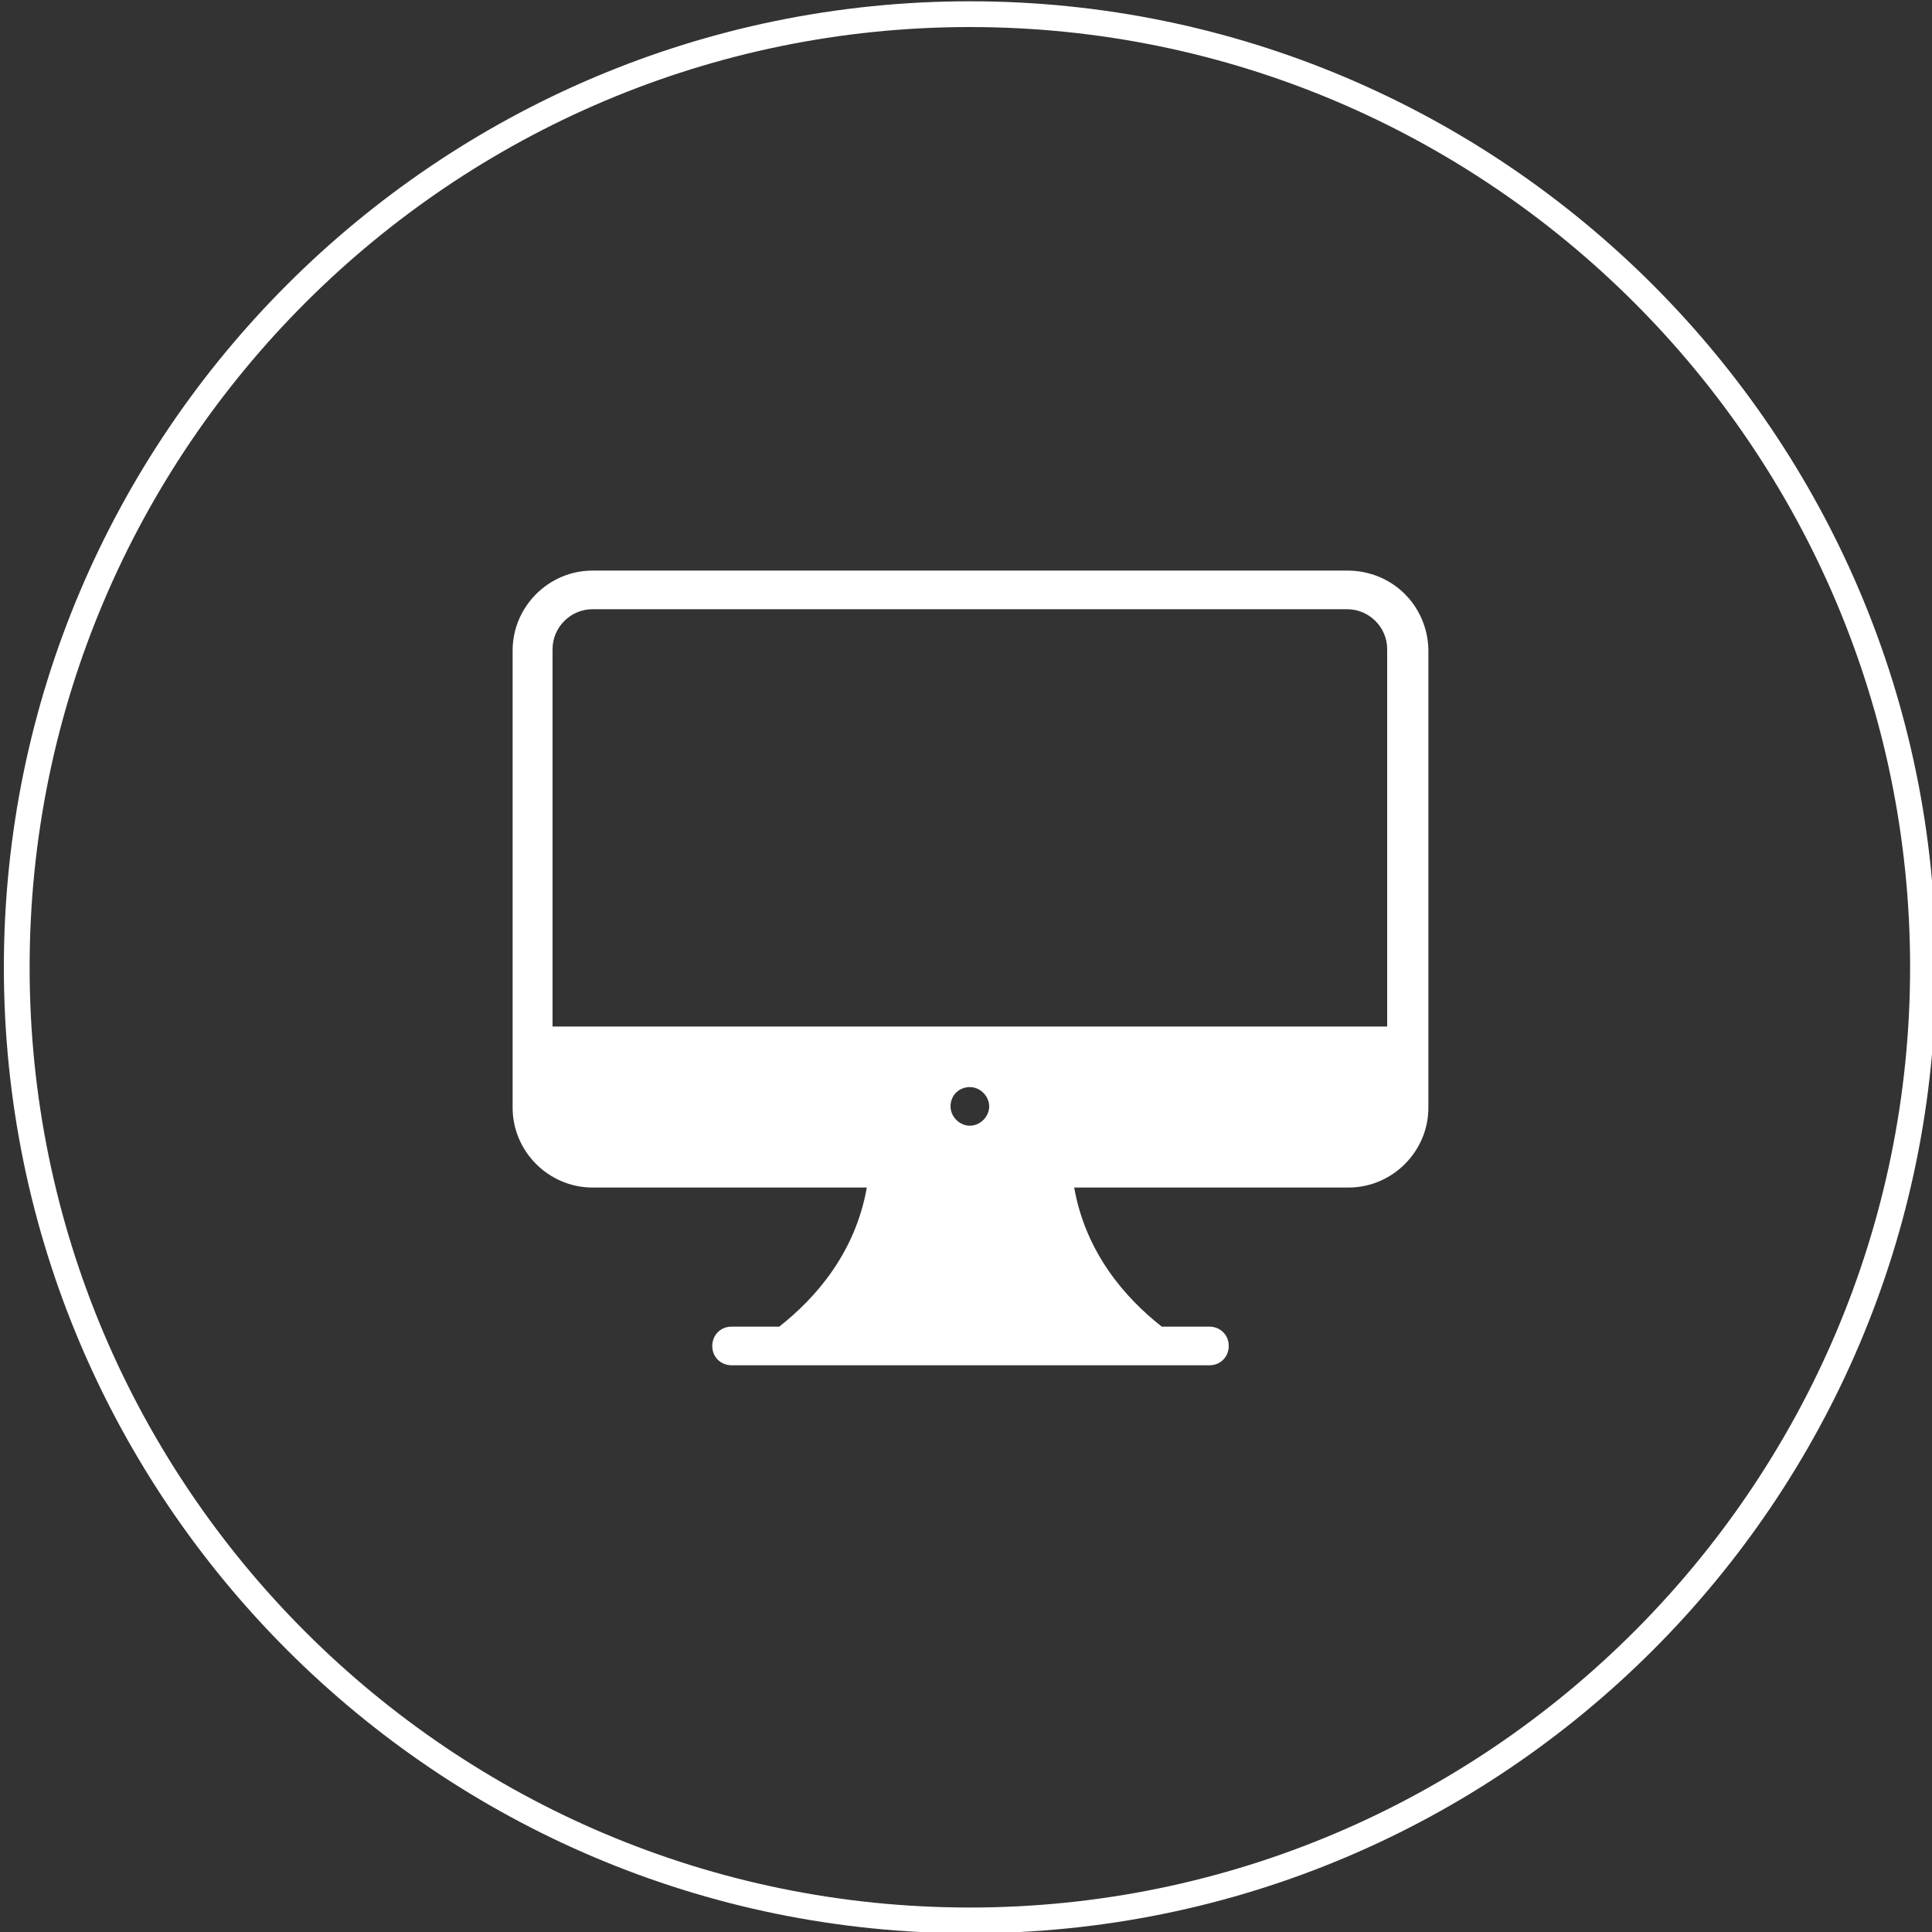 <?xml version="1.0" encoding="utf-8"?>
<!-- Generator: Adobe Illustrator 19.1.0, SVG Export Plug-In . SVG Version: 6.00 Build 0)  -->
<svg version="1.1" id="Calque_1" xmlns="http://www.w3.org/2000/svg" xmlns:xlink="http://www.w3.org/1999/xlink" x="0px" y="0px"
	 width="150px" height="150px" viewBox="0 0 150 150" style="enable-background:new 0 0 150 150;" xml:space="preserve">
<rect x="0" y="0" width="150" height="150" fill="#333333" stroke="none"/>
<style type="text/css">
	.st0{fill:none;}
	.st1{fill:#FFFFFF;}
</style>
<g>
	<g>
		<path class="st0" d="M104.6,47.3H46c-1.7,0-3.1,1.4-3.1,3.1v29.3h64.7V50.4C107.7,48.7,106.4,47.3,104.6,47.3z"/>
		<path class="st0" d="M70.5,92.1c-0.7,4.7-2.9,8.2-5.4,10.8h20.3c-2.5-2.6-4.7-6.1-5.4-10.8H70.5z"/>
		<path class="st1" d="M104.6,44.3H46c-3.4,0-6.2,2.8-6.2,6.2V86c0,3.4,2.8,6.2,6.2,6.2h21.3c-0.9,5.1-4,8.6-6.8,10.8h-3.7
			c-0.9,0-1.5,0.7-1.5,1.5c0,0.9,0.7,1.5,1.5,1.5h37.1c0.9,0,1.5-0.7,1.5-1.5c0-0.9-0.7-1.5-1.5-1.5h-3.7c-2.8-2.2-5.9-5.7-6.8-10.8
			h21.3c3.4,0,6.2-2.8,6.2-6.2V50.4C110.8,47,108.1,44.3,104.6,44.3z M73.8,85.9c0-0.9,0.7-1.5,1.5-1.5s1.5,0.7,1.5,1.5
			s-0.7,1.5-1.5,1.5S73.8,86.7,73.8,85.9z M107.7,79.7H42.9V50.4c0-1.7,1.4-3.1,3.1-3.1h58.6c1.7,0,3.1,1.4,3.1,3.1
			C107.7,50.4,107.7,79.7,107.7,79.7z"/>
	</g>
	<path class="st1" d="M75.3,150.1c-41.3,0-75-33.6-75-75s33.7-75,75-75s75,33.6,75,75S116.7,150.1,75.3,150.1z M75.3,2.1
		c-40.2,0-73,32.7-73,73s32.8,73,73,73s73-32.8,73-73S115.6,2.1,75.3,2.1z"/>
</g>
</svg>
